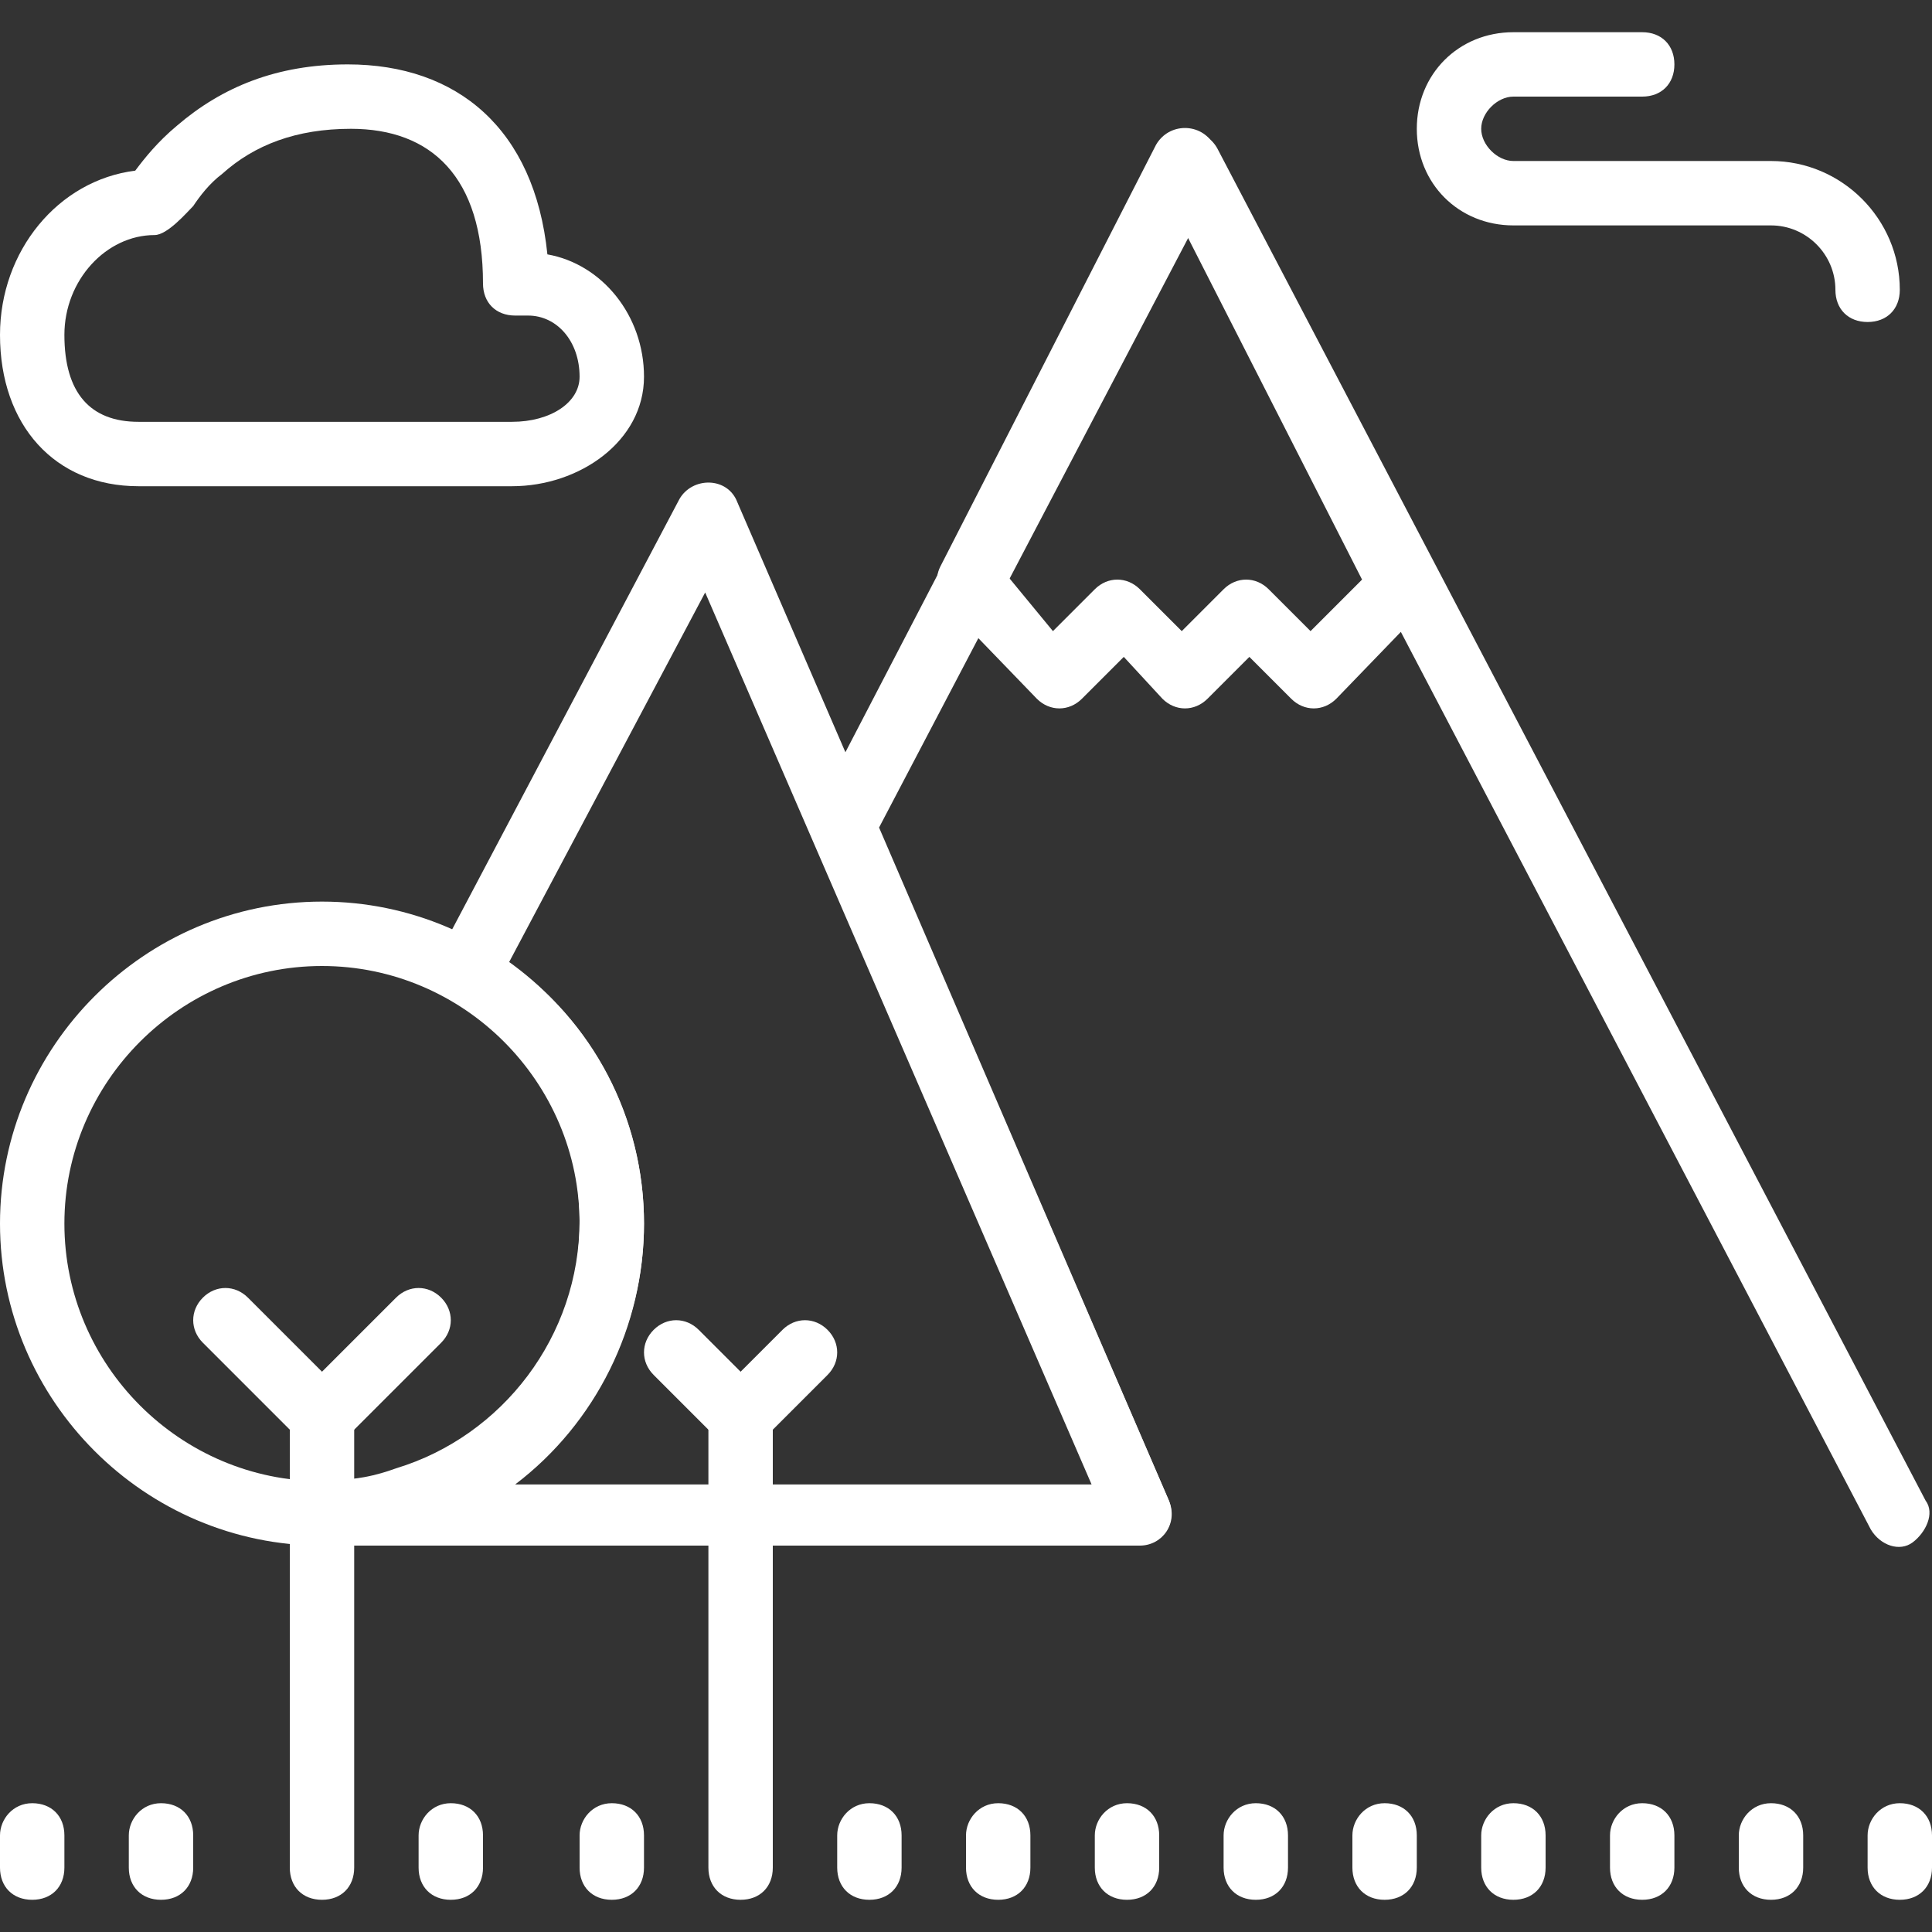 <?xml version="1.0" encoding="iso-8859-1"?>
<!-- Generator: Adobe Illustrator 19.0.0, SVG Export Plug-In . SVG Version: 6.00 Build 0)  -->
<svg xmlns="http://www.w3.org/2000/svg" xmlns:xlink="http://www.w3.org/1999/xlink" version="1.1" id="Layer_1" x="0px" y="0px" viewBox="0 0 512 512" style="enable-background:new 0 0 512 512;" xml:space="preserve" width="512px" height="512px">
<rect x="0" y="0" width="512" height="512" fill="#333333" stroke="none"/>
<g>
	<g>
		<path d="M85.333,238.933C38.4,238.933,0,277.333,0,324.267S38.4,409.6,85.333,409.6c46.933,0,85.333-38.4,85.333-85.333    S132.267,238.933,85.333,238.933z M85.333,392.533c-37.547,0-68.267-30.72-68.267-68.267S47.787,256,85.333,256    c37.547,0,68.267,30.72,68.267,68.267S122.88,392.533,85.333,392.533z" fill="#FFFFFF"/>
	</g>
</g>
<g>
	<g>
		<path d="M91.307,369.493l-25.6-25.6c-3.413-3.413-8.533-3.413-11.947,0c-3.413,3.413-3.413,8.533,0,11.947l25.6,25.6    c3.413,3.413,8.533,3.413,11.947,0C94.72,378.027,94.72,372.907,91.307,369.493z" fill="#FFFFFF"/>
	</g>
</g>
<g>
	<g>
		<path d="M116.907,343.893c-3.413-3.413-8.533-3.413-11.947,0l-25.6,25.6c-3.413,3.413-3.413,8.533,0,11.947    c3.413,3.413,8.533,3.413,11.947,0l25.6-25.6C120.32,352.427,120.32,347.307,116.907,343.893z" fill="#FFFFFF"/>
	</g>
</g>
<g>
	<g>
		<path d="M85.333,366.933c-5.12,0-8.533,4.267-8.533,8.533v119.467c0,5.12,3.413,8.533,8.533,8.533c5.12,0,8.533-3.413,8.533-8.533    V375.467C93.867,370.347,90.453,366.933,85.333,366.933z" fill="#FFFFFF"/>
	</g>
</g>
<g>
	<g>
		<path d="M202.24,369.493l-17.067-17.067c-3.413-3.413-8.533-3.413-11.947,0c-3.413,3.413-3.413,8.533,0,11.947l17.067,17.067    c3.413,3.413,8.533,3.413,11.947,0C205.653,378.027,205.653,372.907,202.24,369.493z" fill="#FFFFFF"/>
	</g>
</g>
<g>
	<g>
		<path d="M219.307,352.427c-3.413-3.413-8.533-3.413-11.947,0l-17.067,17.067c-3.413,3.413-3.413,8.533,0,11.947    c3.413,3.413,8.533,3.413,11.947,0l17.067-17.067C222.72,360.96,222.72,355.84,219.307,352.427z" fill="#FFFFFF"/>
	</g>
</g>
<g>
	<g>
		<path d="M196.267,366.933c-5.12,0-8.533,4.267-8.533,8.533v119.467c0,5.12,3.413,8.533,8.533,8.533s8.533-3.413,8.533-8.533    V375.467C204.8,370.347,201.387,366.933,196.267,366.933z" fill="#FFFFFF"/>
	</g>
</g>
<g>
	<g>
		<path d="M309.76,397.653L195.413,133.12c-2.56-6.827-11.947-6.827-15.36-0.853l-64,121.173c-2.56,4.267-0.853,9.387,3.413,11.093    c21.333,11.947,34.133,34.133,34.133,58.88c0,30.72-20.48,57.173-48.64,65.707c-9.387,3.413-13.653,2.56-15.36,3.413    c-7.68,5.973-4.267,17.067,4.267,17.067H302.08C308.053,409.6,312.32,403.627,309.76,397.653z M136.533,393.387    c21.333-16.213,34.133-41.813,34.133-69.12c0-28.16-13.653-53.76-35.84-69.12l52.053-98.133l102.4,236.373H136.533z" fill="#FFFFFF"/>
	</g>
</g>
<g>
	<g>
		<path d="M379.733,150.187L321.707,38.4c-3.413-5.973-11.947-5.973-15.36,0l-57.173,111.787c-1.707,3.413-0.853,7.68,1.707,10.24    l23.893,24.747c3.413,3.413,8.533,3.413,11.947,0l11.093-11.093l10.24,11.093c3.413,3.413,8.533,3.413,11.947,0l11.093-11.093    l11.093,11.093c3.413,3.413,8.533,3.413,11.947,0l23.893-24.747C380.587,157.867,381.44,153.6,379.733,150.187z M347.307,167.253    l-11.093-11.093c-3.413-3.413-8.533-3.413-11.947,0l-11.093,11.093L302.08,156.16c-3.413-3.413-8.533-3.413-11.947,0    l-11.093,11.093l-11.947-14.507l46.933-91.307l46.933,92.16L347.307,167.253z" fill="#FFFFFF"/>
	</g>
</g>
<g>
	<g>
		<path d="M510.293,397.653L322.56,39.253c-3.413-5.973-11.947-5.973-15.36,0L215.893,215.04c-0.853,2.56-1.707,5.12,0,7.68    L294.4,404.48c1.707,4.267,6.827,5.973,11.093,4.267s5.973-6.827,4.267-11.093l-76.8-178.347L315.733,61.44l180.053,343.893    c2.56,4.267,7.68,5.973,11.093,3.413S512.853,401.067,510.293,397.653z" fill="#FFFFFF"/>
	</g>
</g>
<g>
	<g>
		<path d="M469.333,42.667h-68.267c-4.267,0-8.533-4.267-8.533-8.533s4.267-8.533,8.533-8.533H435.2c5.12,0,8.533-3.413,8.533-8.533    s-3.413-8.533-8.533-8.533h-34.133c-14.507,0-25.6,11.093-25.6,25.6c0,14.507,11.093,25.6,25.6,25.6h68.267    c9.387,0,17.067,7.68,17.067,17.067c0,5.12,3.413,8.533,8.533,8.533s8.533-3.413,8.533-8.533    C503.467,58.027,488.107,42.667,469.333,42.667z" fill="#FFFFFF"/>
	</g>
</g>
<g>
	<g>
		<path d="M503.467,477.867c-5.12,0-8.533,4.267-8.533,8.533v8.533c0,5.12,3.413,8.533,8.533,8.533s8.533-3.413,8.533-8.533V486.4    C512,481.28,508.587,477.867,503.467,477.867z" fill="#FFFFFF"/>
	</g>
</g>
<g>
	<g>
		<path d="M469.333,477.867c-5.12,0-8.533,4.267-8.533,8.533v8.533c0,5.12,3.413,8.533,8.533,8.533s8.533-3.413,8.533-8.533V486.4    C477.867,481.28,474.453,477.867,469.333,477.867z" fill="#FFFFFF"/>
	</g>
</g>
<g>
	<g>
		<path d="M435.2,477.867c-5.12,0-8.533,4.267-8.533,8.533v8.533c0,5.12,3.413,8.533,8.533,8.533s8.533-3.413,8.533-8.533V486.4    C443.733,481.28,440.32,477.867,435.2,477.867z" fill="#FFFFFF"/>
	</g>
</g>
<g>
	<g>
		<path d="M401.067,477.867c-5.12,0-8.533,4.267-8.533,8.533v8.533c0,5.12,3.413,8.533,8.533,8.533c5.12,0,8.533-3.413,8.533-8.533    V486.4C409.6,481.28,406.187,477.867,401.067,477.867z" fill="#FFFFFF"/>
	</g>
</g>
<g>
	<g>
		<path d="M366.933,477.867c-5.12,0-8.533,4.267-8.533,8.533v8.533c0,5.12,3.413,8.533,8.533,8.533s8.533-3.413,8.533-8.533V486.4    C375.467,481.28,372.053,477.867,366.933,477.867z" fill="#FFFFFF"/>
	</g>
</g>
<g>
	<g>
		<path d="M332.8,477.867c-5.12,0-8.533,4.267-8.533,8.533v8.533c0,5.12,3.413,8.533,8.533,8.533c5.12,0,8.533-3.413,8.533-8.533    V486.4C341.333,481.28,337.92,477.867,332.8,477.867z" fill="#FFFFFF"/>
	</g>
</g>
<g>
	<g>
		<path d="M298.667,477.867c-5.12,0-8.533,4.267-8.533,8.533v8.533c0,5.12,3.413,8.533,8.533,8.533s8.533-3.413,8.533-8.533V486.4    C307.2,481.28,303.787,477.867,298.667,477.867z" fill="#FFFFFF"/>
	</g>
</g>
<g>
	<g>
		<path d="M264.533,477.867c-5.12,0-8.533,4.267-8.533,8.533v8.533c0,5.12,3.413,8.533,8.533,8.533s8.533-3.413,8.533-8.533V486.4    C273.067,481.28,269.653,477.867,264.533,477.867z" fill="#FFFFFF"/>
	</g>
</g>
<g>
	<g>
		<path d="M230.4,477.867c-5.12,0-8.533,4.267-8.533,8.533v8.533c0,5.12,3.413,8.533,8.533,8.533s8.533-3.413,8.533-8.533V486.4    C238.933,481.28,235.52,477.867,230.4,477.867z" fill="#FFFFFF"/>
	</g>
</g>
<g>
	<g>
		<path d="M162.133,477.867c-5.12,0-8.533,4.267-8.533,8.533v8.533c0,5.12,3.413,8.533,8.533,8.533s8.533-3.413,8.533-8.533V486.4    C170.667,481.28,167.253,477.867,162.133,477.867z" fill="#FFFFFF"/>
	</g>
</g>
<g>
	<g>
		<path d="M119.467,477.867c-5.12,0-8.533,4.267-8.533,8.533v8.533c0,5.12,3.413,8.533,8.533,8.533s8.533-3.413,8.533-8.533V486.4    C128,481.28,124.587,477.867,119.467,477.867z" fill="#FFFFFF"/>
	</g>
</g>
<g>
	<g>
		<path d="M42.667,477.867c-5.12,0-8.533,4.267-8.533,8.533v8.533c0,5.12,3.413,8.533,8.533,8.533s8.533-3.413,8.533-8.533V486.4    C51.2,481.28,47.787,477.867,42.667,477.867z" fill="#FFFFFF"/>
	</g>
</g>
<g>
	<g>
		<path d="M8.533,477.867c-5.12,0-8.533,4.267-8.533,8.533v8.533c0,5.12,3.413,8.533,8.533,8.533s8.533-3.413,8.533-8.533V486.4    C17.067,481.28,13.653,477.867,8.533,477.867z" fill="#FFFFFF"/>
	</g>
</g>
<g>
	<g>
		<path d="M145.067,67.413c-3.413-33.28-23.893-50.347-52.907-50.347c-18.773,0-33.28,5.973-45.227,16.213    c-5.12,4.267-8.533,8.533-11.093,11.947C15.36,47.787,0,66.56,0,88.747c0,23.893,14.507,40.107,36.693,40.107h98.987    c17.92,0,34.987-11.947,34.987-29.013C170.667,83.627,159.573,69.973,145.067,67.413z M135.68,111.787H36.693    c-12.8,0-19.627-7.68-19.627-23.04c0-14.507,11.093-26.453,23.893-26.453c3.413,0,8.533-5.973,10.24-7.68    c1.707-2.56,4.267-5.973,7.68-8.533c8.533-7.68,19.627-11.947,34.133-11.947c21.333,0,34.987,12.8,34.987,40.96    c0,5.12,3.413,8.533,8.533,8.533h3.413c7.68,0,13.653,6.827,13.653,16.213C153.6,106.667,145.92,111.787,135.68,111.787z" fill="#FFFFFF"/>
	</g>
</g>
<g>
</g>
<g>
</g>
<g>
</g>
<g>
</g>
<g>
</g>
<g>
</g>
<g>
</g>
<g>
</g>
<g>
</g>
<g>
</g>
<g>
</g>
<g>
</g>
<g>
</g>
<g>
</g>
<g>
</g>
</svg>
